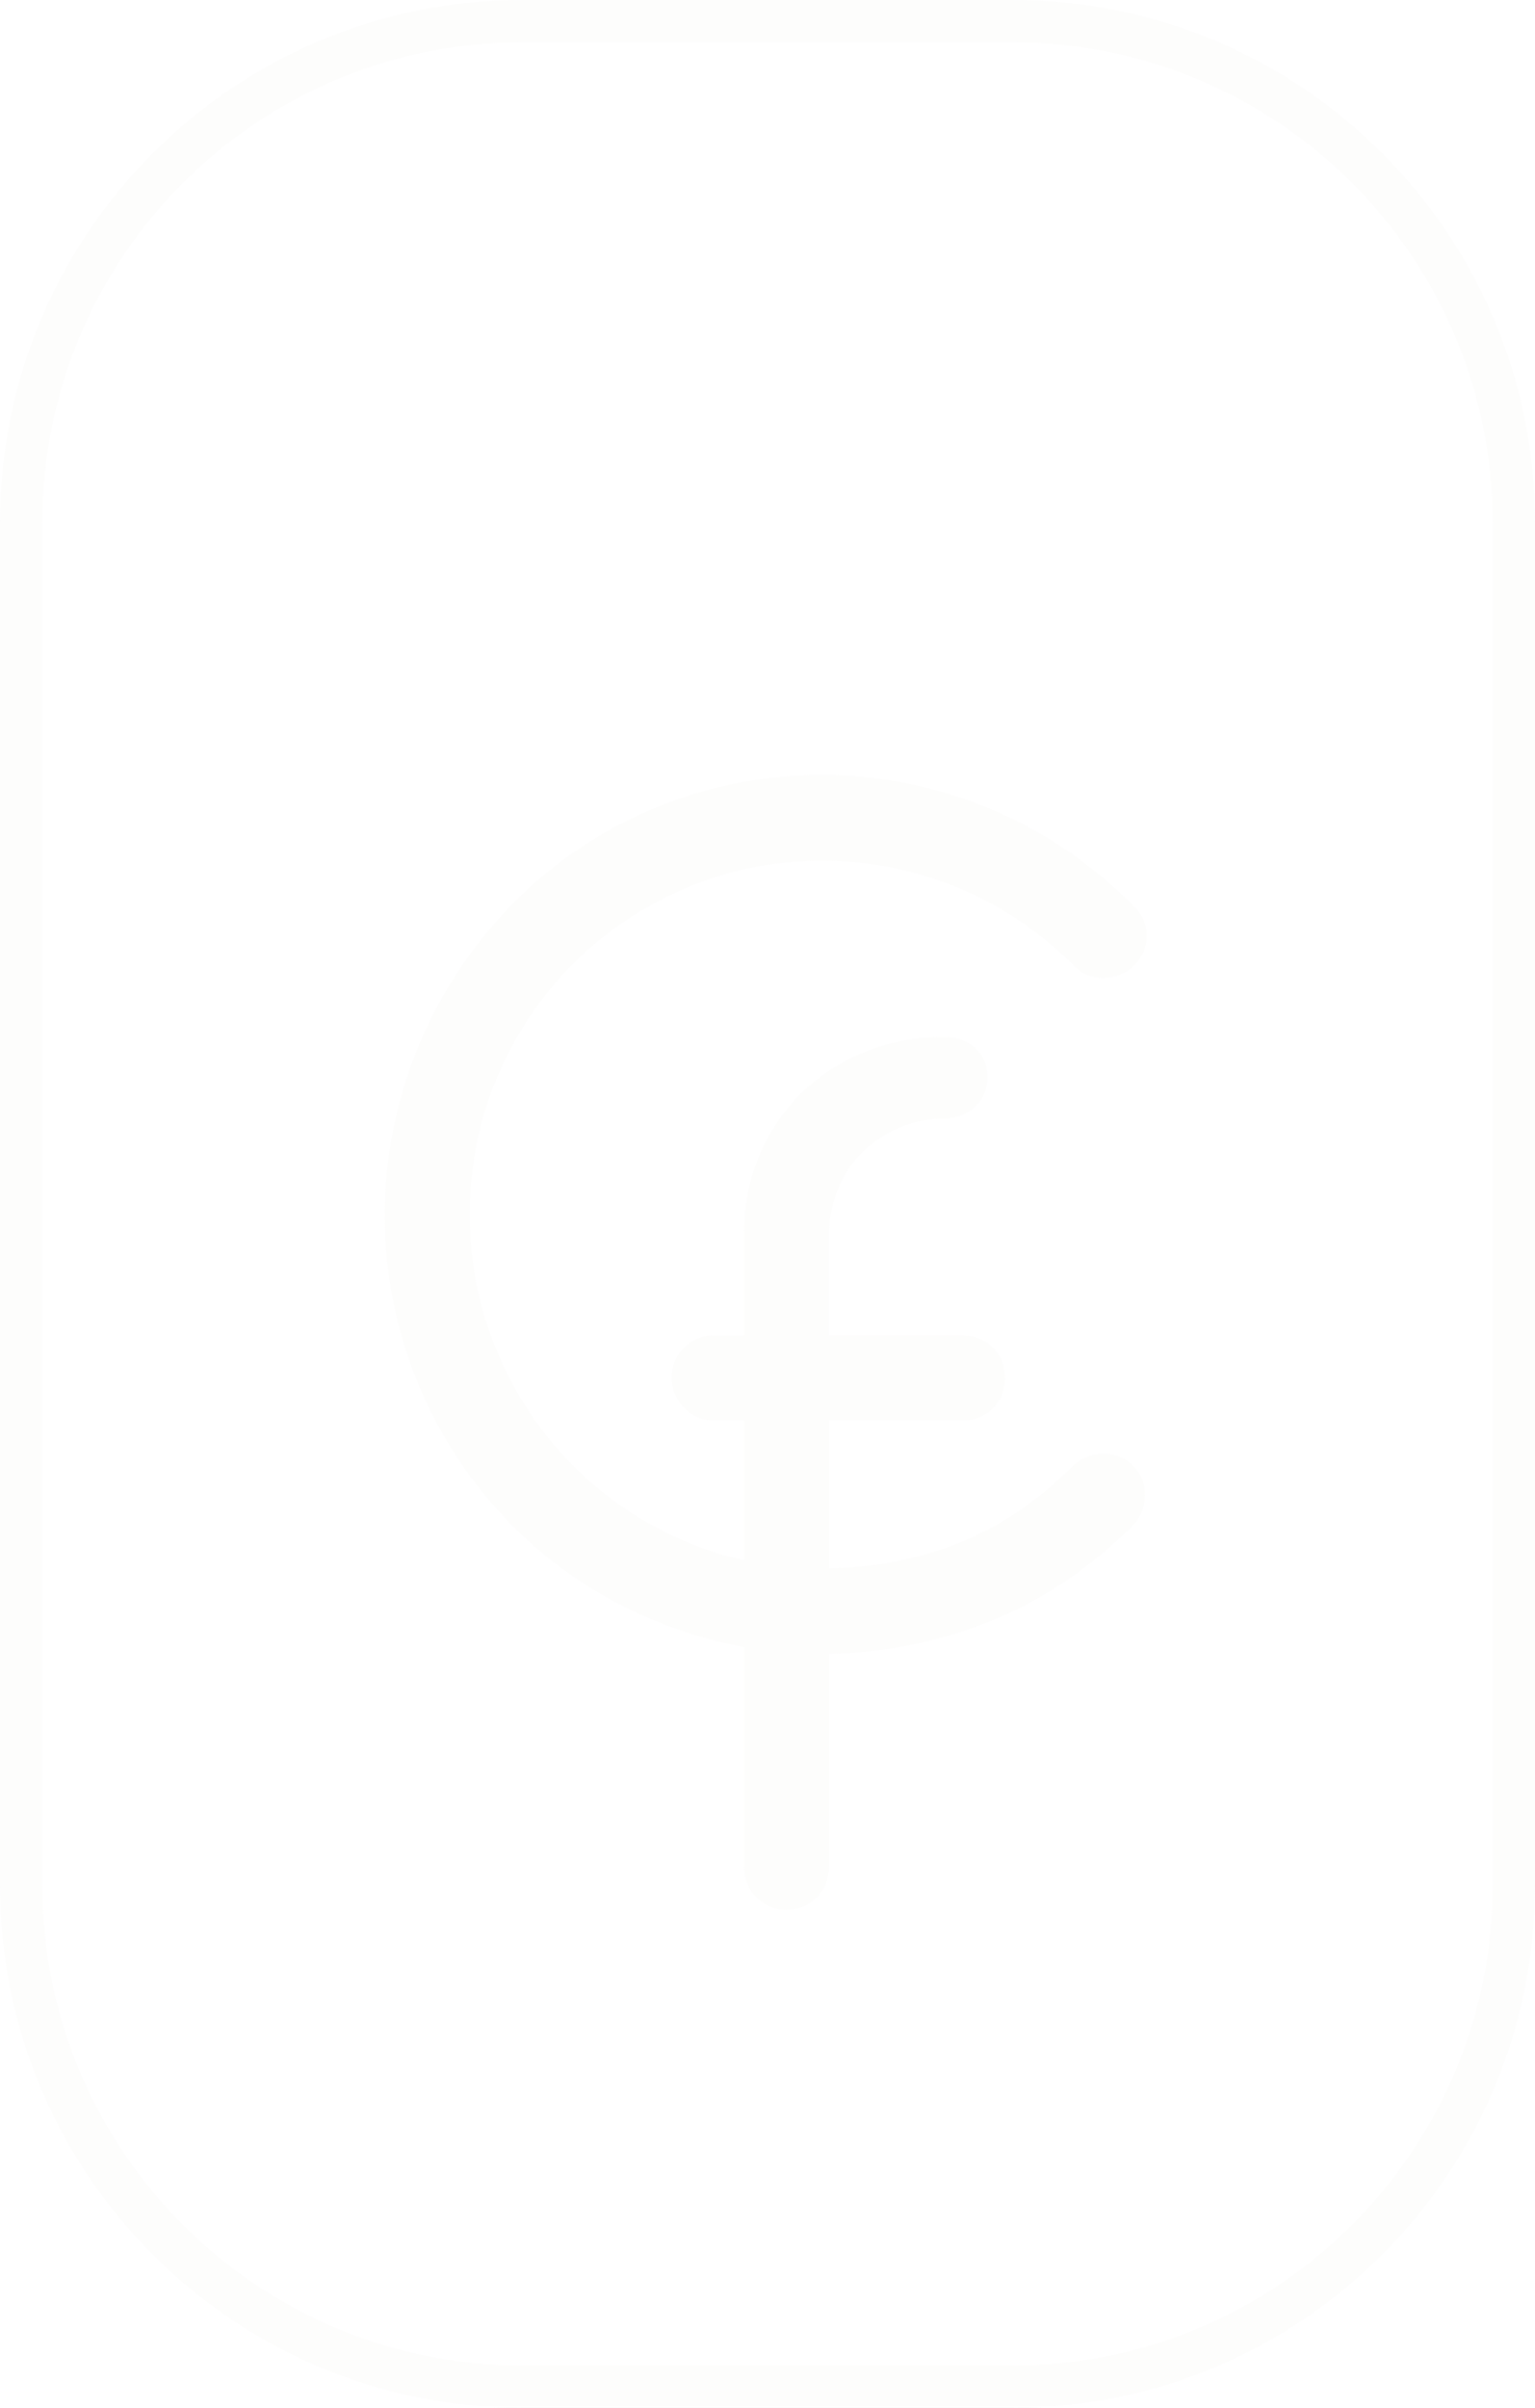 <?xml version="1.0" encoding="UTF-8"?> <svg xmlns="http://www.w3.org/2000/svg" width="363" height="569" viewBox="0 0 363 569" fill="none"><g opacity="0.05"><path d="M271.161 221.082C271.161 223.752 270.195 226.081 268.282 228.107C266.256 230.02 263.851 231.005 261.03 231.062C258.208 231.118 255.898 230.19 254.08 228.278C245.691 219.984 236.393 213.773 226.187 209.626C215.98 205.478 205.414 203.396 194.468 203.396C182.993 203.396 172.18 205.573 162.03 209.929C151.88 214.284 143.037 220.249 135.482 227.786C127.945 235.341 121.98 244.203 117.625 254.41C113.269 264.617 111.091 275.505 111.091 287.075C111.091 298.229 113.193 308.871 117.378 318.964C121.582 329.057 127.358 337.938 134.762 345.57C142.147 353.22 150.915 359.318 161.065 363.824C171.214 368.35 182.235 370.604 194.146 370.604C205.092 370.717 215.62 368.861 225.713 365.036C235.806 361.211 245.104 355.038 253.607 346.535C255.614 344.623 258.019 343.638 260.783 343.581C263.548 343.525 265.877 344.415 267.809 346.214C269.816 348.126 270.801 350.512 270.744 353.39C270.687 356.269 269.759 358.598 267.96 360.397C257.545 370.812 246.013 378.481 233.364 383.424C220.714 388.366 207.648 390.828 194.146 390.828C184.697 390.828 175.551 389.578 166.727 387.078C157.902 384.579 149.684 381.094 142.015 376.644C134.364 372.175 127.396 366.797 121.128 360.473C114.86 354.148 109.501 347.141 105.032 339.434C100.563 331.727 97.117 323.471 94.674 314.647C92.231 305.822 91 296.638 91 287.075C91 278.043 92.174 269.161 94.503 260.451C96.832 251.74 100.165 243.56 104.464 235.909C108.762 228.259 113.989 221.196 120.162 214.719C126.316 208.224 133.266 202.657 140.973 197.98C148.68 193.302 157.012 189.667 165.988 187.072C174.964 184.459 184.508 183.153 194.601 183.153C207.989 183.153 221.036 185.766 233.723 190.973C246.43 196.181 257.867 203.888 268.074 214.095C270.157 216.083 271.161 218.431 271.161 221.082Z" fill="#D0CBC4"></path><path d="M196.067 315.593H227.596C230.475 315.593 232.861 316.559 234.773 318.453C236.686 320.365 237.652 322.713 237.652 325.478C237.652 328.451 236.686 330.894 234.773 332.806C232.861 334.719 230.475 335.666 227.596 335.666H196.067V440.952C196.067 443.925 195.083 446.406 193.113 448.375C191.144 450.345 188.777 451.329 186.012 451.329C183.247 451.329 180.88 450.345 178.911 448.375C176.942 446.406 175.957 443.944 175.957 440.952V335.666H168.913C166.148 335.666 163.781 334.7 161.811 332.712C159.842 330.742 158.857 328.319 158.857 325.459C158.857 322.694 159.842 320.365 161.811 318.434C163.781 316.521 166.148 315.574 168.913 315.574H175.957V290.957C176.071 284.159 177.377 277.967 179.858 272.381C182.357 266.794 185.671 262.022 189.818 258.027C193.965 254.05 198.832 250.907 204.418 248.634C209.986 246.362 215.97 245.15 222.351 245.055H223.146C226.119 245.055 228.581 245.907 230.55 247.612C232.52 249.316 233.505 251.645 233.505 254.618C233.505 257.383 232.539 259.674 230.626 261.473C228.714 263.272 226.328 264.238 223.449 264.333C219.624 264.333 216.045 265.052 212.694 266.472C209.342 267.912 206.445 269.824 204.002 272.21C201.559 274.596 199.646 277.455 198.264 280.75C196.882 284.045 196.143 287.492 196.03 291.109V315.593H196.067Z" fill="#D0CBC4"></path><path d="M358 445.459C358 510.928 304.951 564 239.521 564H123.479C58.031 564 5 510.928 5 445.459V123.541C5 58.072 58.031 5 123.479 5H239.521C304.951 5 358 58.072 358 123.541V445.459Z" stroke="#D0CBC4" stroke-width="10" stroke-miterlimit="10"></path></g></svg> 